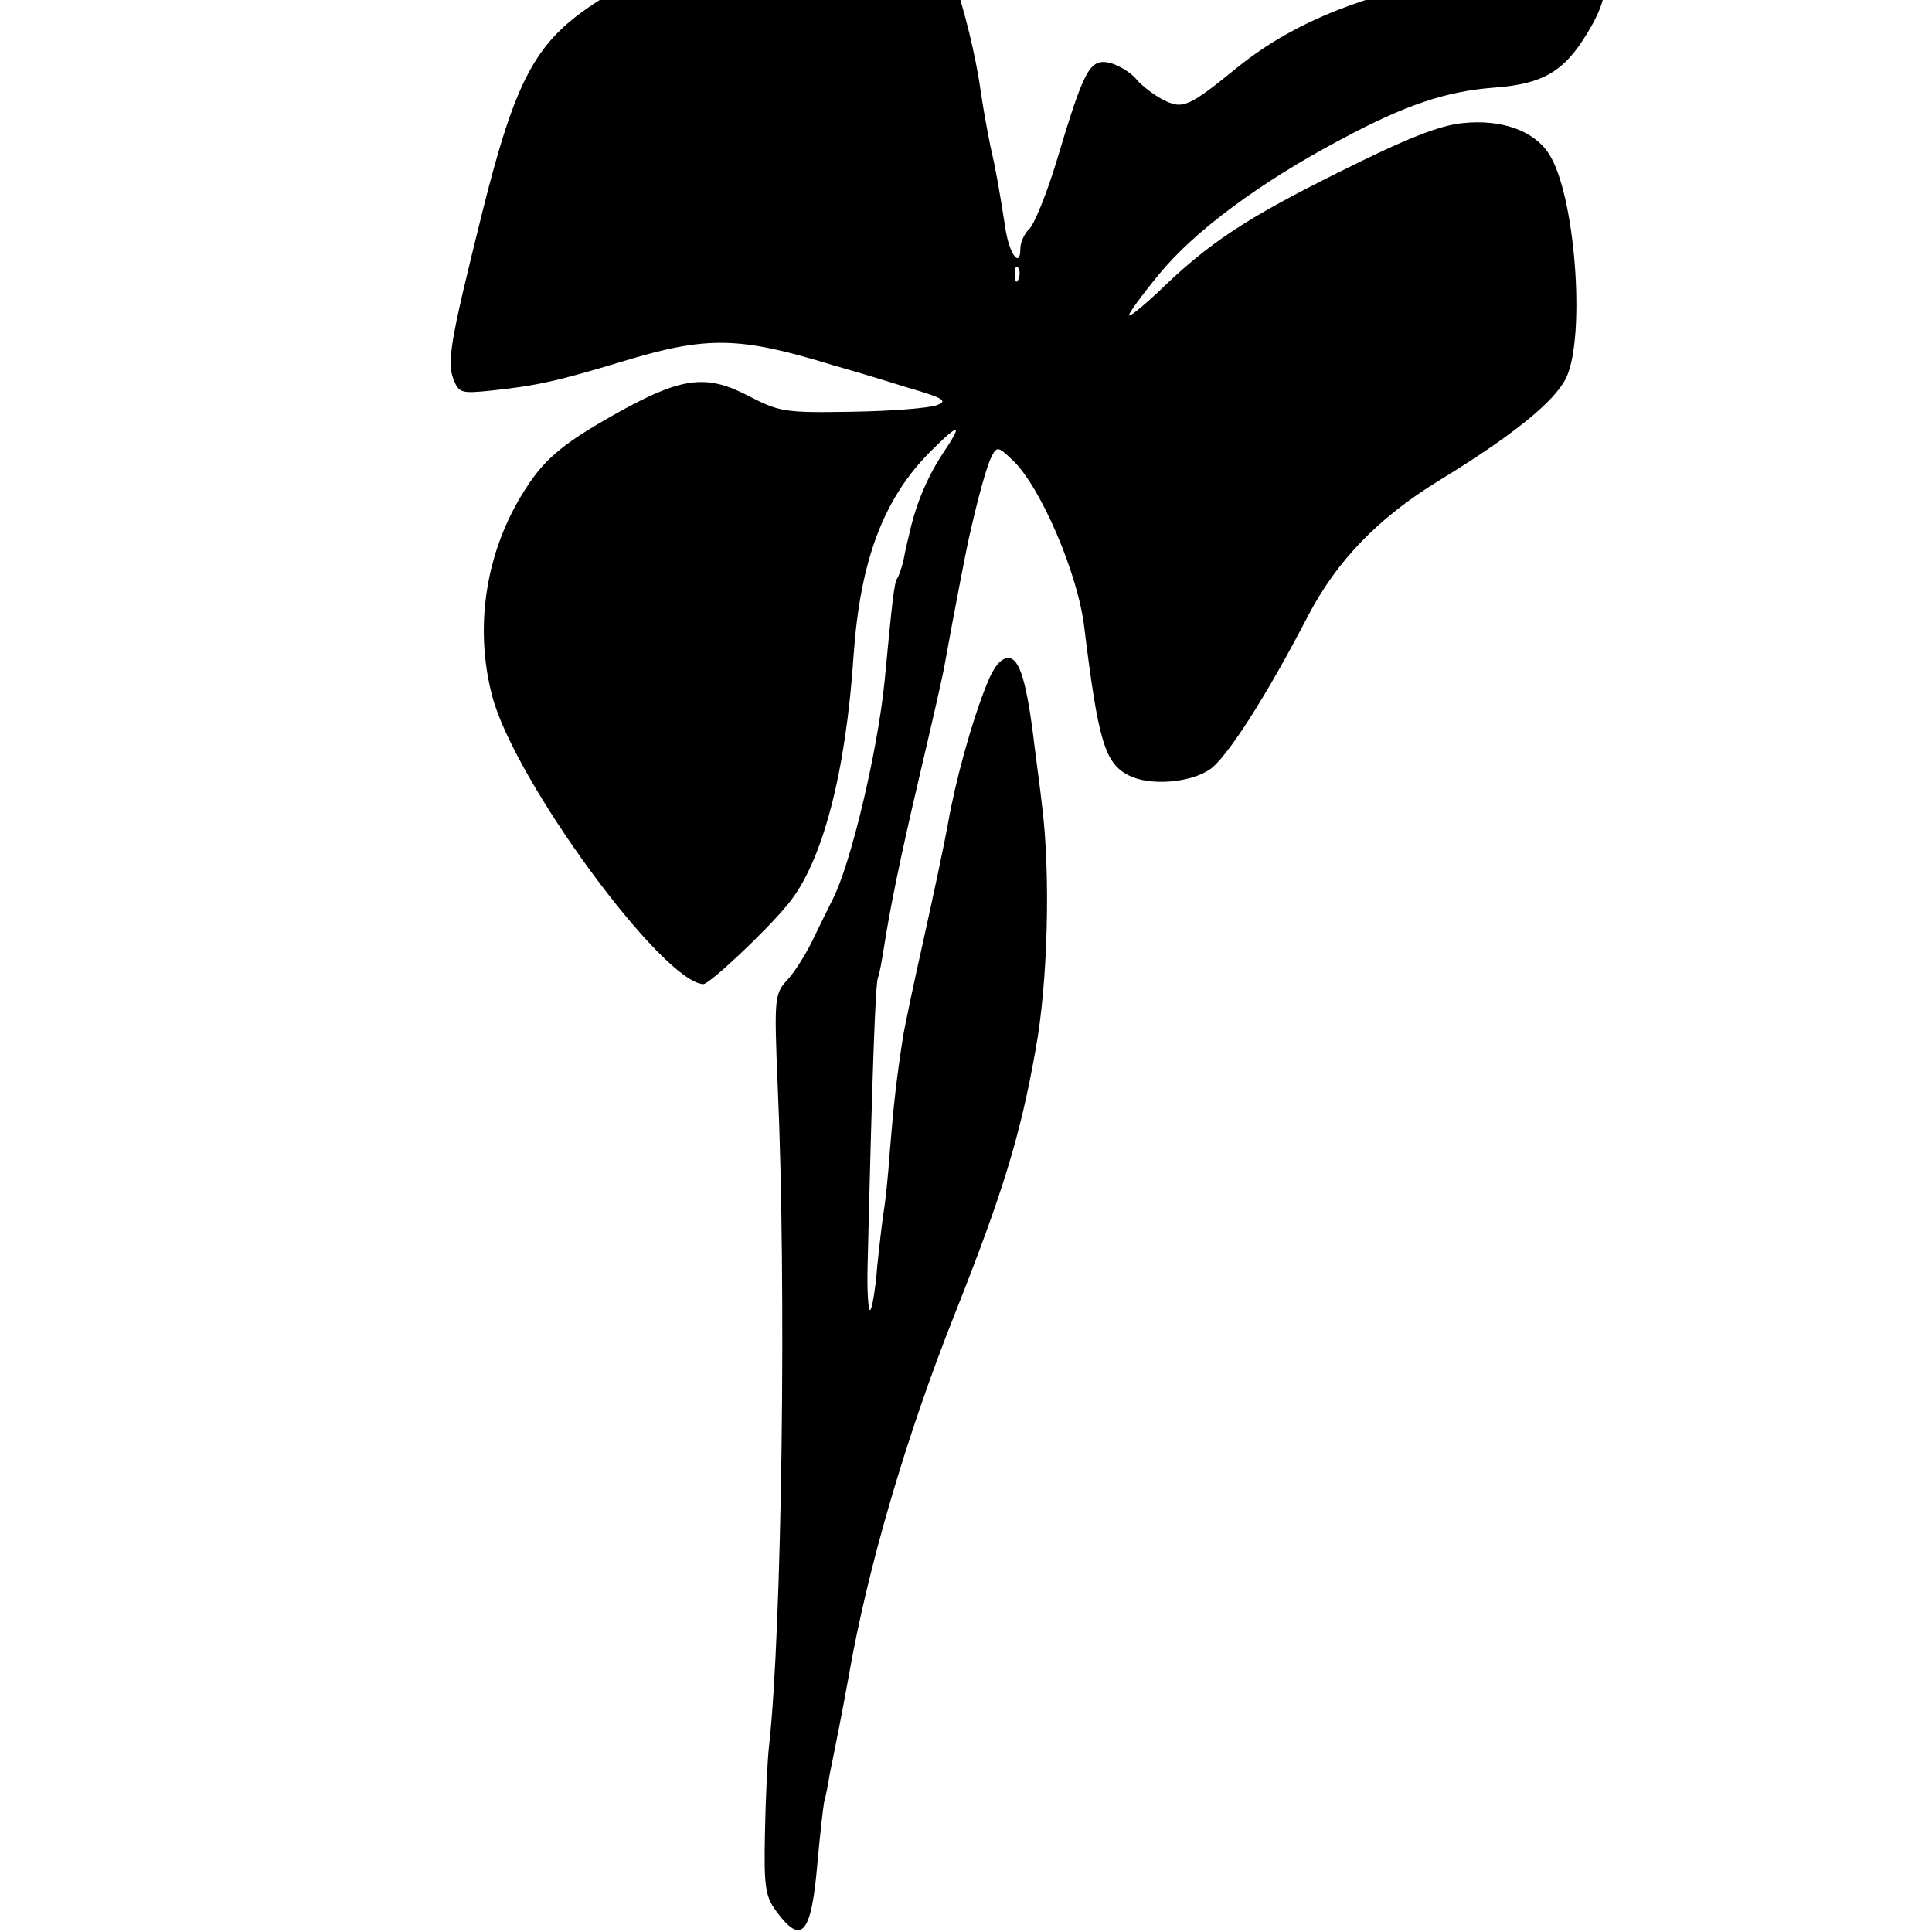 <?xml version="1.0" standalone="no"?>
<!DOCTYPE svg PUBLIC "-//W3C//DTD SVG 20010904//EN"
 "http://www.w3.org/TR/2001/REC-SVG-20010904/DTD/svg10.dtd">
<svg version="1.0" xmlns="http://www.w3.org/2000/svg"
 width="16pt" height="16pt" viewBox="0 0 16 16"
 preserveAspectRatio="xMidYMid meet">
<g transform="translate(0,16) scale(0.005,-0.005)"
fill="#000000" stroke="none">
<path d="M1419 3373 c-19 -16 -42 -36 -52 -47 -30 -29 -97 -54 -162 -61 -91
-10 -164 -33 -221 -71 -97 -64 -130 -125 -185 -345 -53 -213 -59 -248 -48
-277 9 -23 13 -24 62 -19 76 8 111 16 217 48 141 43 194 42 350 -6 25 -7 79
-23 120 -36 62 -18 71 -23 52 -30 -13 -5 -76 -10 -141 -11 -112 -2 -120 0
-171 26 -68 36 -109 31 -205 -21 -100 -55 -132 -81 -166 -135 -64 -100 -84
-225 -54 -340 36 -140 282 -475 350 -478 10 0 102 86 139 131 58 69 97 218
110 416 11 154 49 257 127 335 49 49 55 48 20 -4 -26 -40 -45 -85 -56 -137 -3
-11 -7 -30 -9 -41 -3 -11 -7 -24 -10 -28 -5 -8 -8 -35 -21 -172 -12 -117 -56
-302 -86 -360 -4 -8 -18 -36 -30 -61 -12 -26 -32 -58 -44 -71 -22 -24 -23 -28
-17 -174 15 -335 7 -903 -14 -1094 -3 -25 -6 -91 -7 -147 -2 -89 1 -105 19
-129 42 -57 58 -38 68 81 4 44 9 89 11 100 3 11 7 31 9 45 3 14 10 50 16 80 6
30 13 69 16 85 31 178 95 396 174 595 81 204 110 299 135 440 21 113 25 294
11 405 -3 28 -9 70 -12 95 -13 110 -25 150 -44 150 -12 0 -24 -14 -35 -42 -25
-61 -53 -163 -65 -233 -6 -33 -24 -118 -40 -190 -16 -71 -31 -143 -34 -160
-11 -71 -16 -115 -22 -190 -3 -44 -8 -89 -10 -100 -2 -11 -7 -53 -11 -92 -3
-40 -9 -73 -12 -73 -3 0 -5 33 -4 72 8 335 13 466 17 478 3 8 7 31 10 50 10
64 25 140 60 289 19 81 38 163 41 182 17 94 35 186 39 204 15 68 30 122 38
138 9 18 11 18 35 -5 46 -43 109 -189 119 -278 23 -187 34 -224 73 -244 34
-18 101 -13 134 9 28 18 94 121 163 254 48 92 116 163 219 226 121 74 190 130
209 169 33 69 15 306 -29 372 -25 38 -79 57 -143 50 -39 -4 -94 -26 -204 -81
-153 -76 -216 -117 -300 -199 -27 -25 -48 -42 -48 -38 0 4 22 34 50 68 58 71
167 152 301 223 108 58 175 80 255 86 80 6 115 27 153 90 62 102 24 132 -134
107 -213 -32 -343 -81 -446 -164 -80 -65 -90 -70 -123 -53 -15 8 -35 23 -44
34 -9 11 -29 23 -44 27 -33 7 -42 -9 -88 -163 -17 -56 -38 -107 -46 -113 -7
-7 -14 -21 -14 -32 0 -32 -17 -11 -24 29 -12 76 -16 99 -26 143 -5 25 -12 63
-15 85 -18 129 -74 294 -111 332 -30 30 -55 29 -95 -4z m268 -635 c-3 -8 -6
-5 -6 6 -1 11 2 17 5 13 3 -3 4 -12 1 -19z"/>
</g>
</svg>

